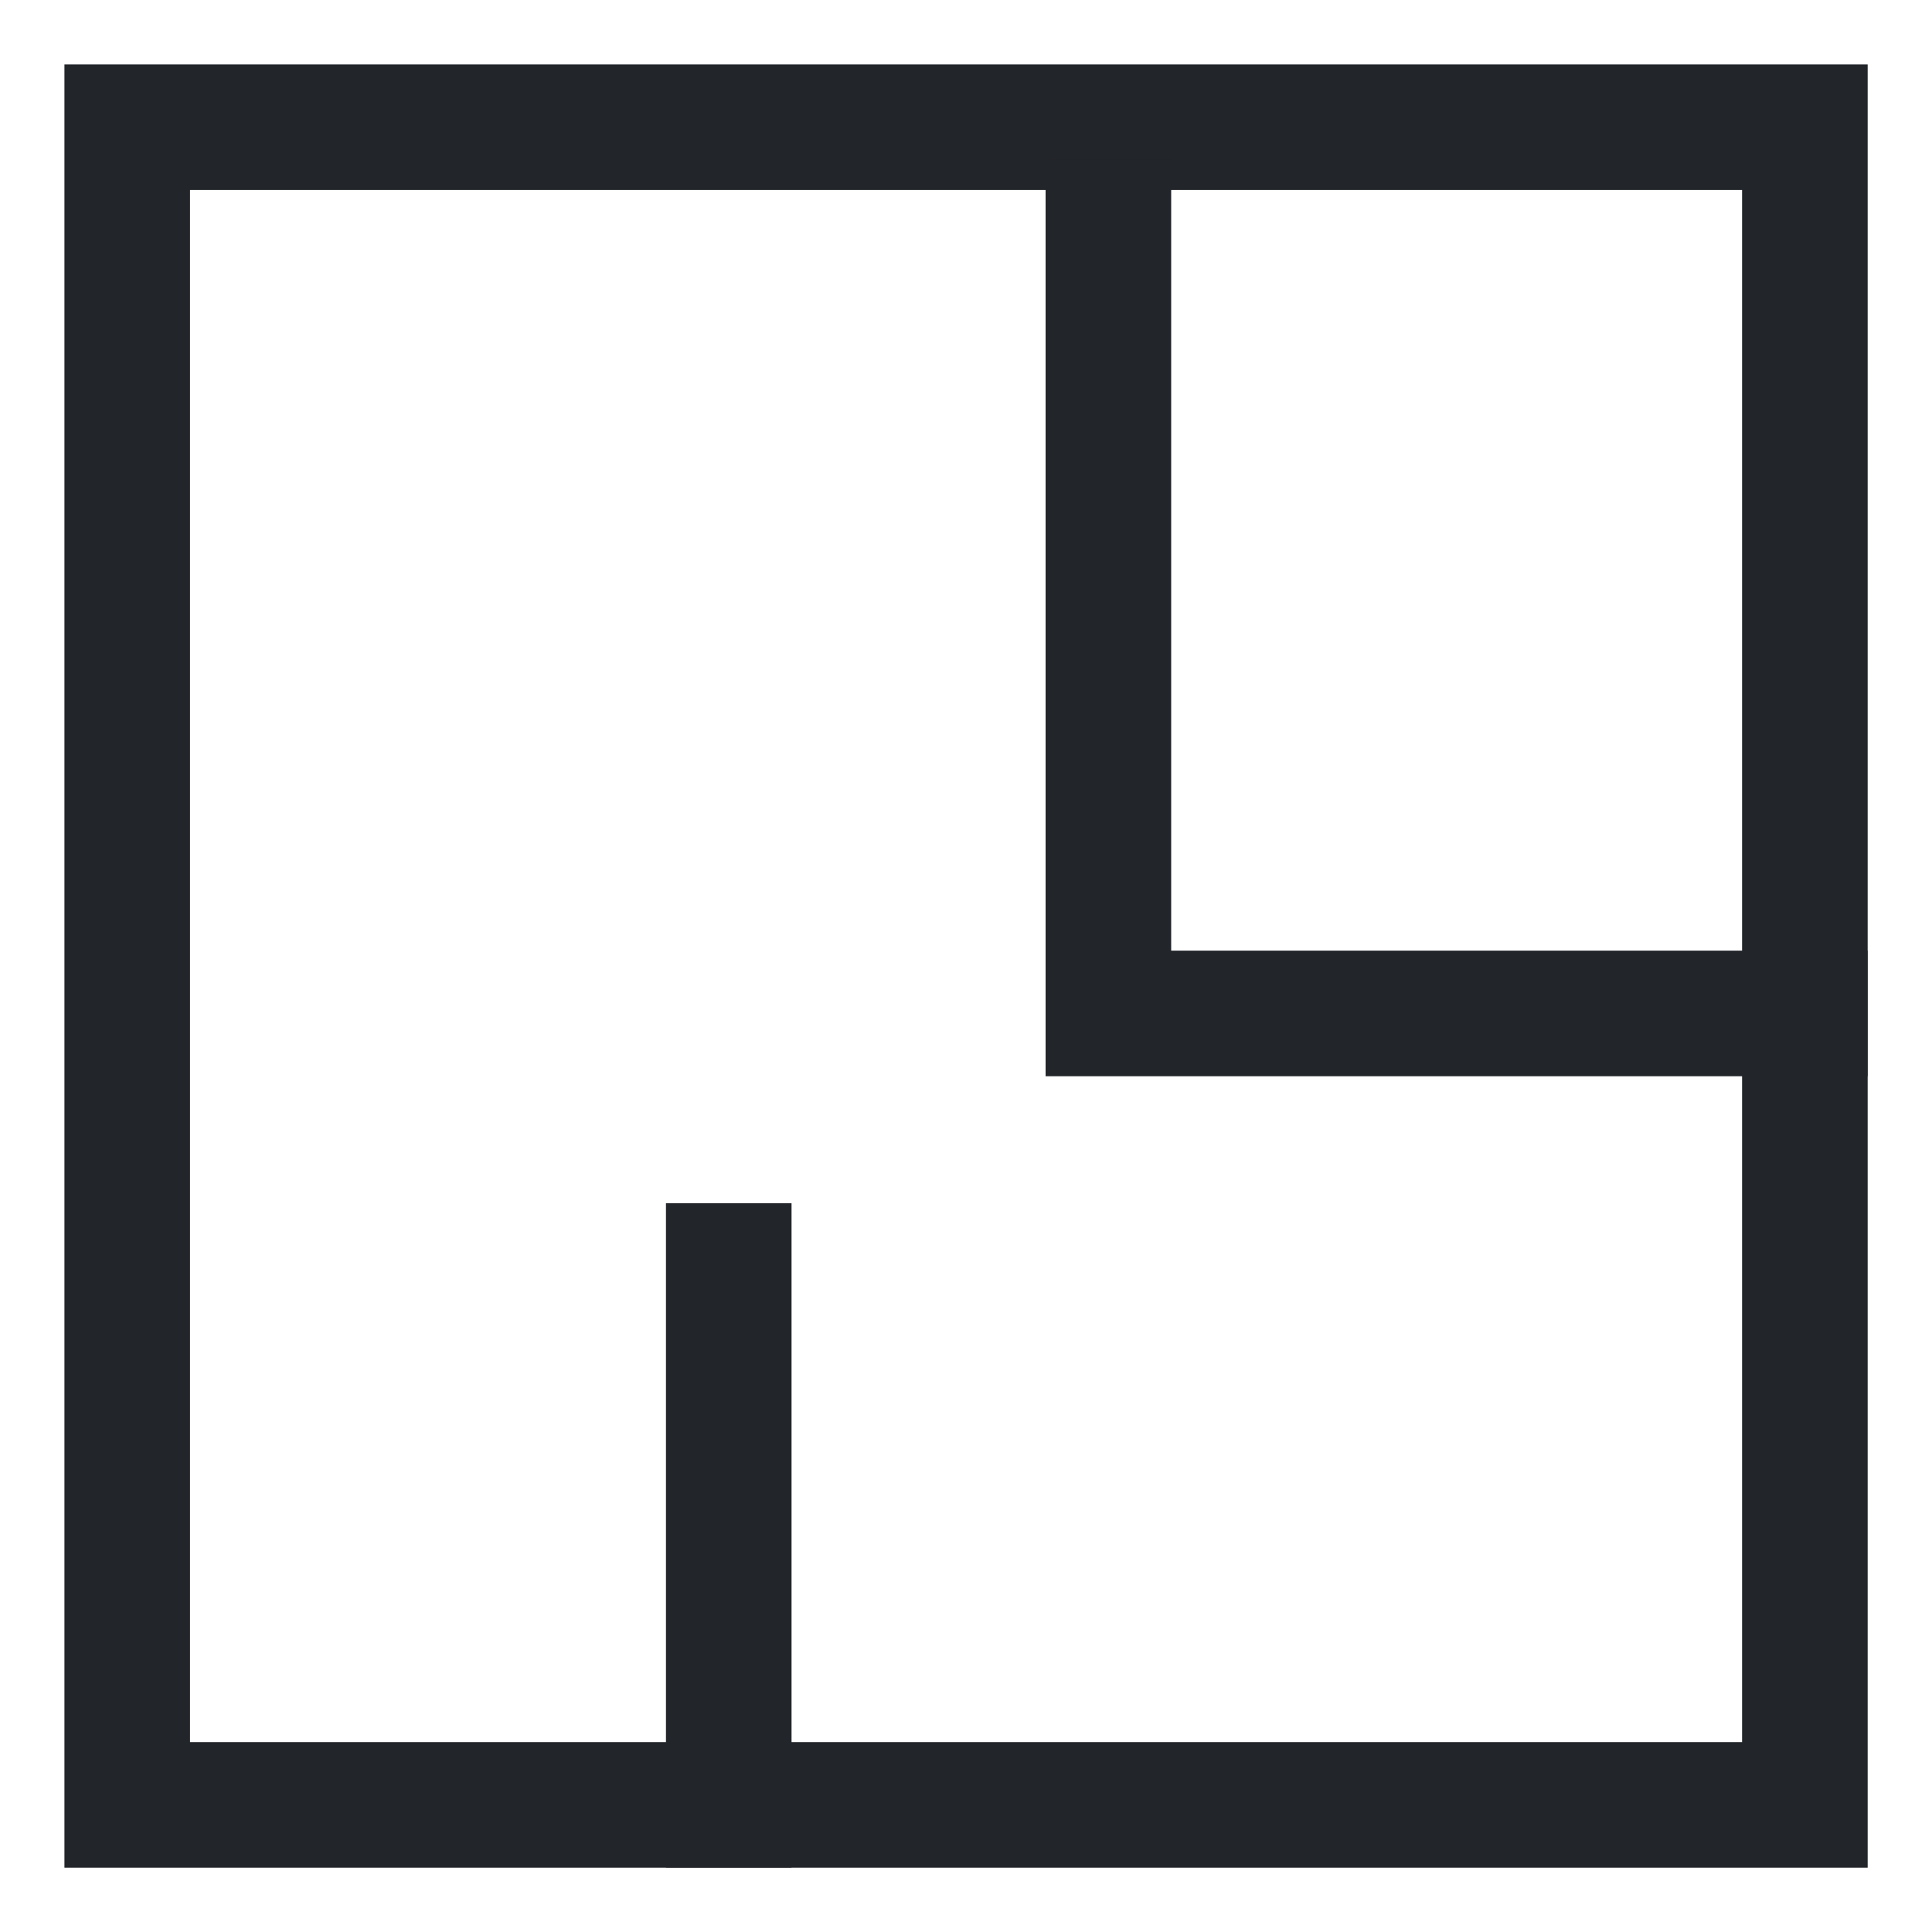 <svg width="20" height="20" viewBox="0 0 20 20" fill="none" xmlns="http://www.w3.org/2000/svg">
<rect x="1.317" y="1.317" width="17.367" height="17.367" stroke="#222529" stroke-width="1.3"/>
<path d="M7.544 19.333V12.456" stroke="#222529" stroke-width="1.3"/>
<path d="M19.333 10.491H11.474V1.649" stroke="#222529" stroke-width="1.3"/>
</svg>
